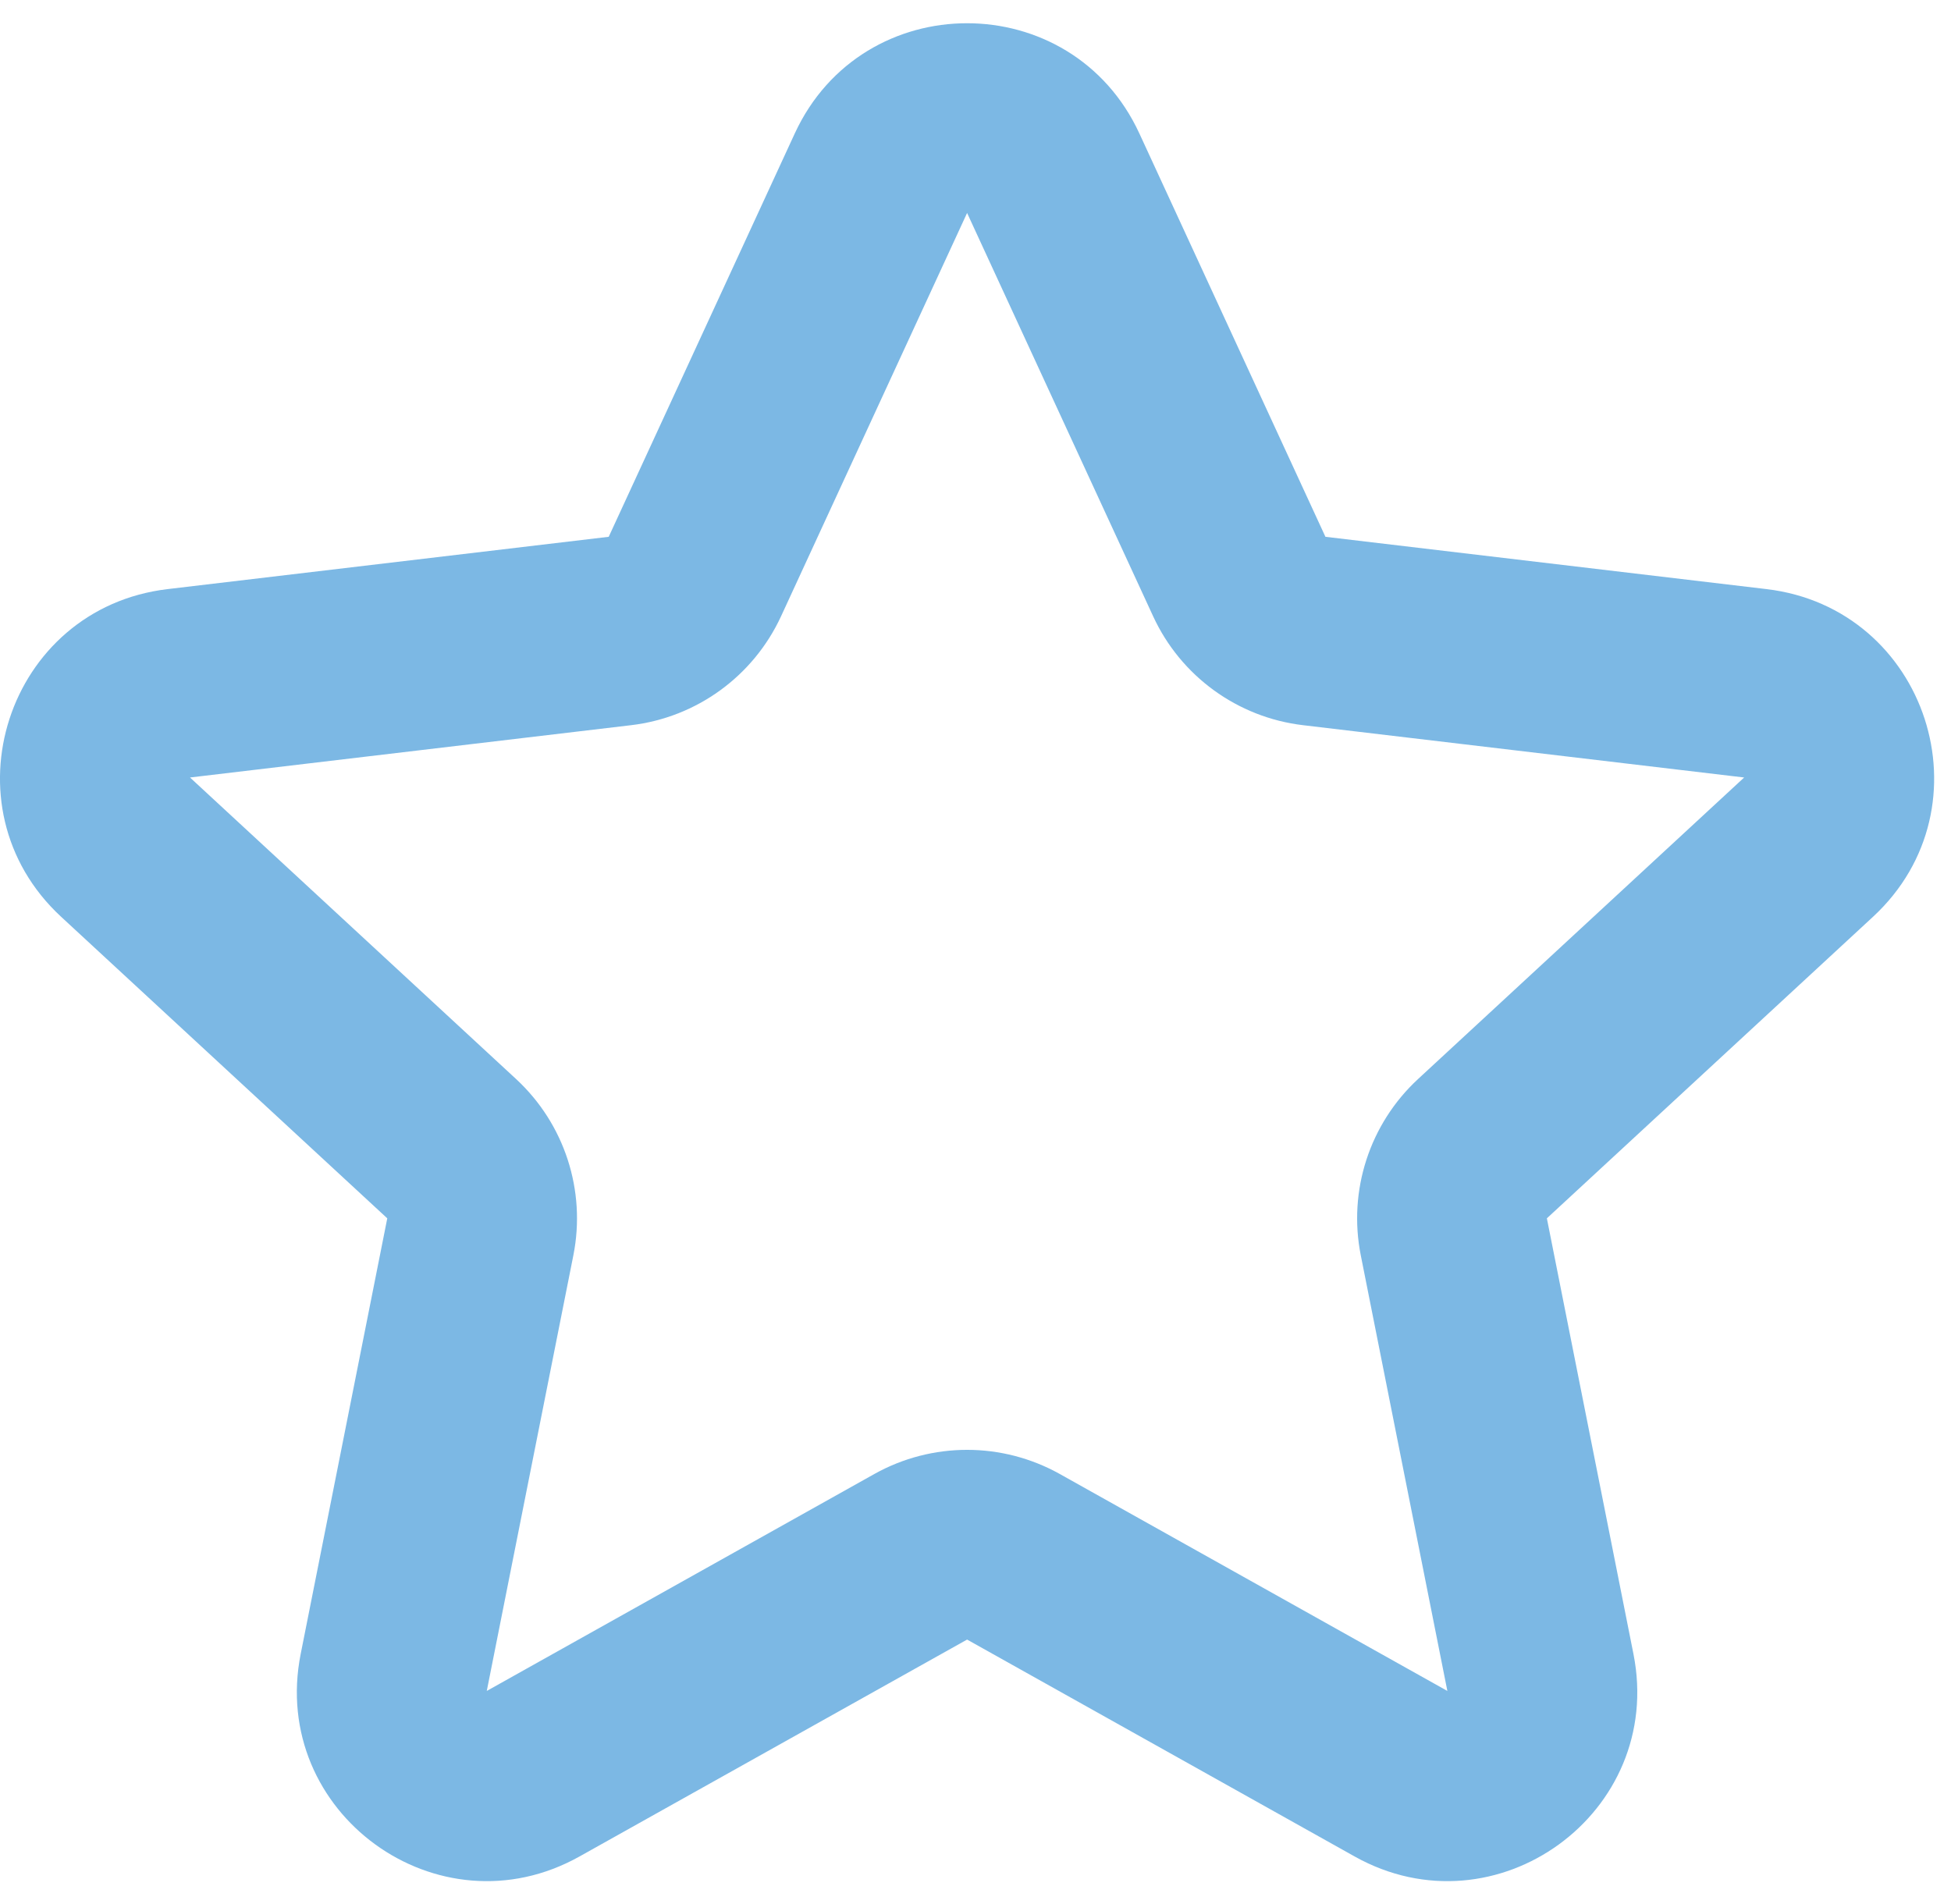 <svg width="42" height="41" viewBox="0 0 42 41" fill="none" xmlns="http://www.w3.org/2000/svg">
<path fill-rule="evenodd" clip-rule="evenodd" d="M17.109 2.874C18.569 -0.291 23.068 -0.291 24.528 2.874L28.533 11.557L38.028 12.683C41.49 13.093 42.88 17.371 40.321 19.738L33.3 26.23L35.164 35.609C35.843 39.028 32.204 41.672 29.162 39.969L20.819 35.299L12.475 39.969C9.433 41.672 5.794 39.028 6.473 35.609L8.337 26.23L1.316 19.738C-1.243 17.371 0.147 13.093 3.609 12.683L13.104 11.557L17.109 2.874ZM24.824 13.268L20.819 4.585L16.814 13.268C16.218 14.558 14.996 15.446 13.585 15.613L4.09 16.739L11.11 23.231C12.153 24.196 12.62 25.633 12.343 27.026L10.479 36.405L18.823 31.734C20.063 31.041 21.574 31.041 22.814 31.734L31.158 36.405L29.294 27.026C29.017 25.633 29.484 24.196 30.527 23.231L37.547 16.739L28.052 15.613C26.641 15.446 25.419 14.558 24.824 13.268Z" fill="#7CB8E4"/>
</svg>
